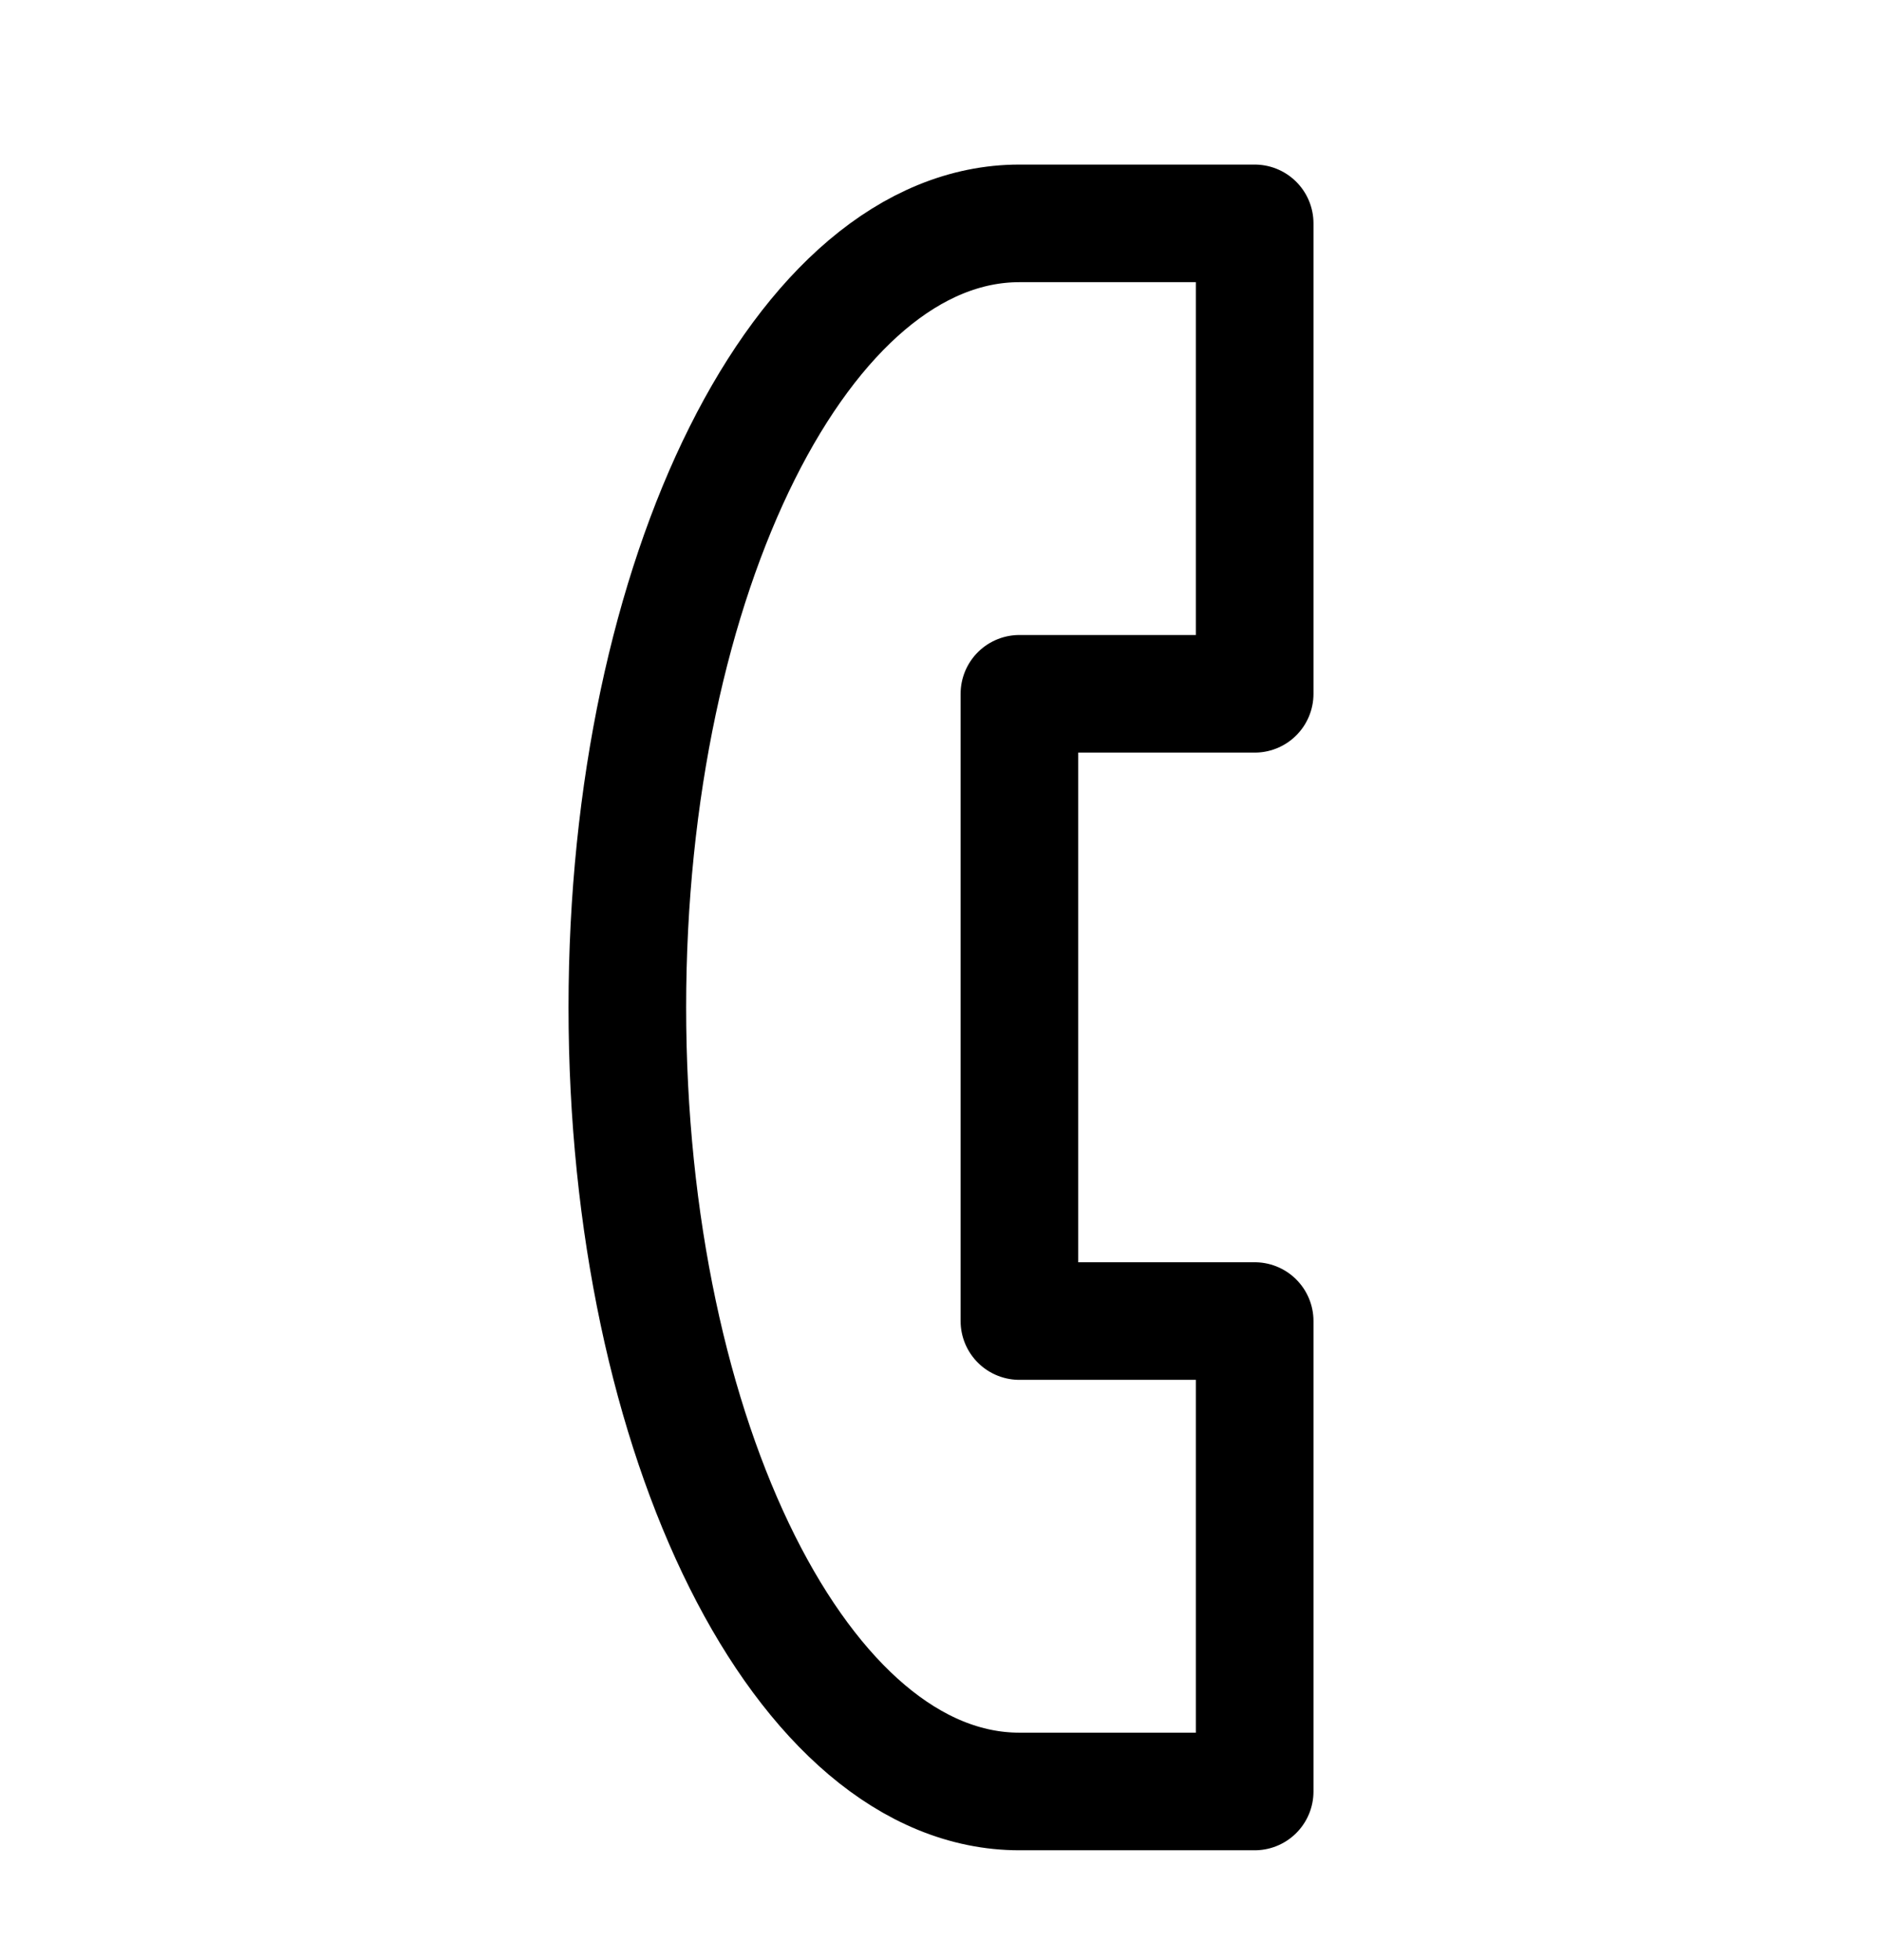 <svg width="24" height="25" viewBox="0 0 24 25" fill="none" xmlns="http://www.w3.org/2000/svg">
<path d="M8 12.849C8 7.329 10.24 2.849 13 2.849H16V8.849H13V16.849H16V22.849H13C10.24 22.849 8 18.369 8 12.849Z" stroke="black" stroke-width="1.5" stroke-miterlimit="10" stroke-linecap="round" stroke-linejoin="round"/>
</svg>
